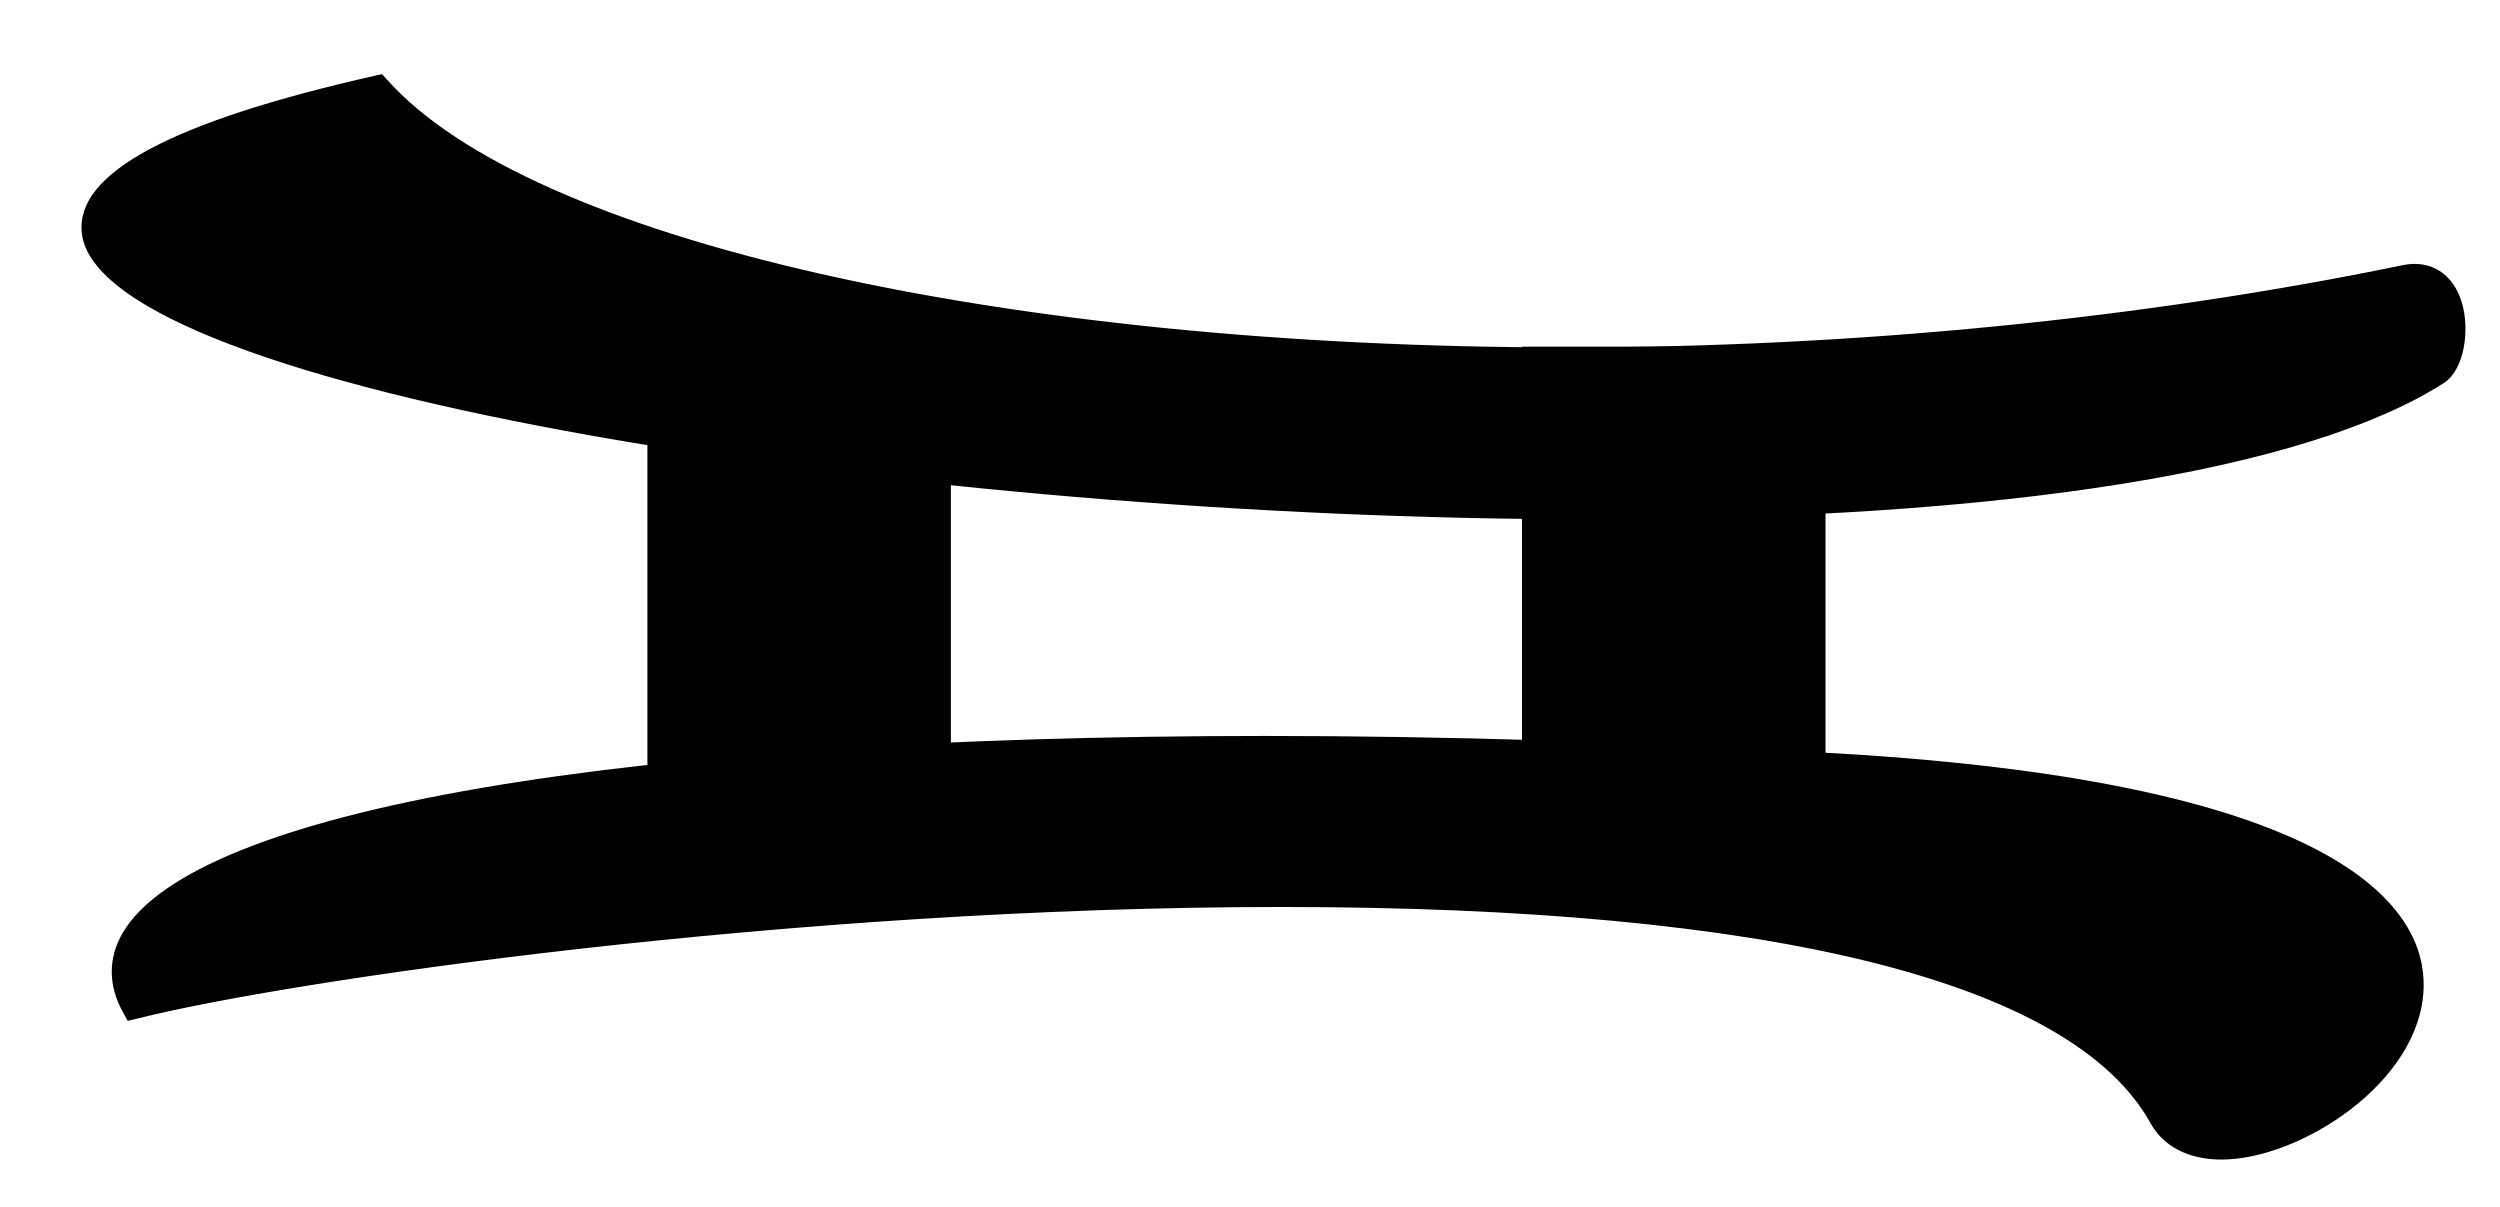 <?xml version="1.0" encoding="utf-8"?>
<!-- Generator: Adobe Illustrator 14.0.0, SVG Export Plug-In  -->
<!DOCTYPE svg PUBLIC "-//W3C//DTD SVG 1.1//EN" "http://www.w3.org/Graphics/SVG/1.1/DTD/svg11.dtd">
<svg version="1.1"
	 xmlns="http://www.w3.org/2000/svg" xmlns:xlink="http://www.w3.org/1999/xlink" xmlns:a="http://ns.adobe.com/AdobeSVGViewerExtensions/3.0/"
	 x="0px" y="0px" width="29px" height="14px" viewBox="-0.945 -0.86 29 14" enable-background="new -0.945 -0.86 29 14"
	 xml:space="preserve">
<defs>
</defs>
<path d="M20.339,8.016C7.271,7.266-0.584,8.714,0.604,10.827c3.59-0.908,21.153-2.958,23.514,1.272
	C25.085,13.835,32.012,8.686,20.339,8.016z"/>
<path d="M24.824,12.591L24.824,12.591c-0.378,0-0.673-0.149-0.824-0.424c-0.913-1.642-4.396-2.506-10.076-2.506
	c-5.696,0-11.556,0.858-13.286,1.297l-0.102,0.024l-0.049-0.09c-0.178-0.313-0.181-0.636-0.009-0.93
	c0.837-1.43,5.794-2.285,13.259-2.285c2.067,0,4.289,0.068,6.609,0.201c5.995,0.346,6.848,1.852,6.823,2.719
	C27.14,11.698,25.729,12.591,24.824,12.591L24.824,12.591z M13.924,9.393c4.032,0,9.095,0.459,10.313,2.644
	c0.132,0.235,0.393,0.284,0.589,0.284c0.868,0,2.052-0.854,2.077-1.729c0.016-0.62-0.587-2.097-6.569-2.44
	c-2.313-0.133-4.533-0.198-6.595-0.198c-7.147,0-12.262,0.844-13.025,2.149c-0.106,0.185-0.12,0.373-0.034,0.57
	C2.872,10.139,8.732,9.393,13.924,9.393L13.924,9.393z"/>
<path d="M26.954,2.348c0.668-0.138,0.674,0.931,0.377,1.12C21.296,7.335-9.952,3.173,3.438,0.149
	C5.978,3.003,17.208,4.356,26.954,2.348z"/>
<path d="M17.501,5.164c-7.759,0-17.293-1.48-17.497-3.32C-0.073,1.149,1.04,0.552,3.409,0.017L3.487,0L3.54,0.059
	c1.652,1.86,7.153,3.111,13.687,3.111l0,0c3.317,0,6.672-0.329,9.7-0.954c0.326-0.068,0.588,0.102,0.687,0.439
	c0.092,0.314,0.029,0.772-0.209,0.927c-1.594,1.021-5.109,1.582-9.9,1.582H17.501L17.501,5.164z M3.393,0.298
	C0.604,0.936,0.239,1.521,0.271,1.814c0.168,1.497,9.022,3.08,17.229,3.08c0.002,0,0.002,0,0.002,0c4.74,0,8.205-0.547,9.755-1.54
	c0.094-0.059,0.174-0.361,0.096-0.624c-0.061-0.206-0.183-0.29-0.372-0.251c-3.046,0.629-6.419,0.96-9.755,0.96l0,0
	C10.688,3.439,5.157,2.18,3.393,0.298L3.393,0.298z"/>
<rect x="6.705" y="3.302" width="3.239" height="4.617"/>
<path d="M10.085,8.061h-3.52V3.161h3.52V8.061L10.085,8.061z M6.847,7.777h2.959V3.44H6.847V7.777L6.847,7.777z"/>
<rect x="16.853" y="3.302" width="3.238" height="4.617"/>
<path d="M20.231,8.061H16.71V3.161h3.521V8.061L20.231,8.061z M16.992,7.777h2.96V3.44h-2.96V7.777L16.992,7.777z"/>
</svg>
